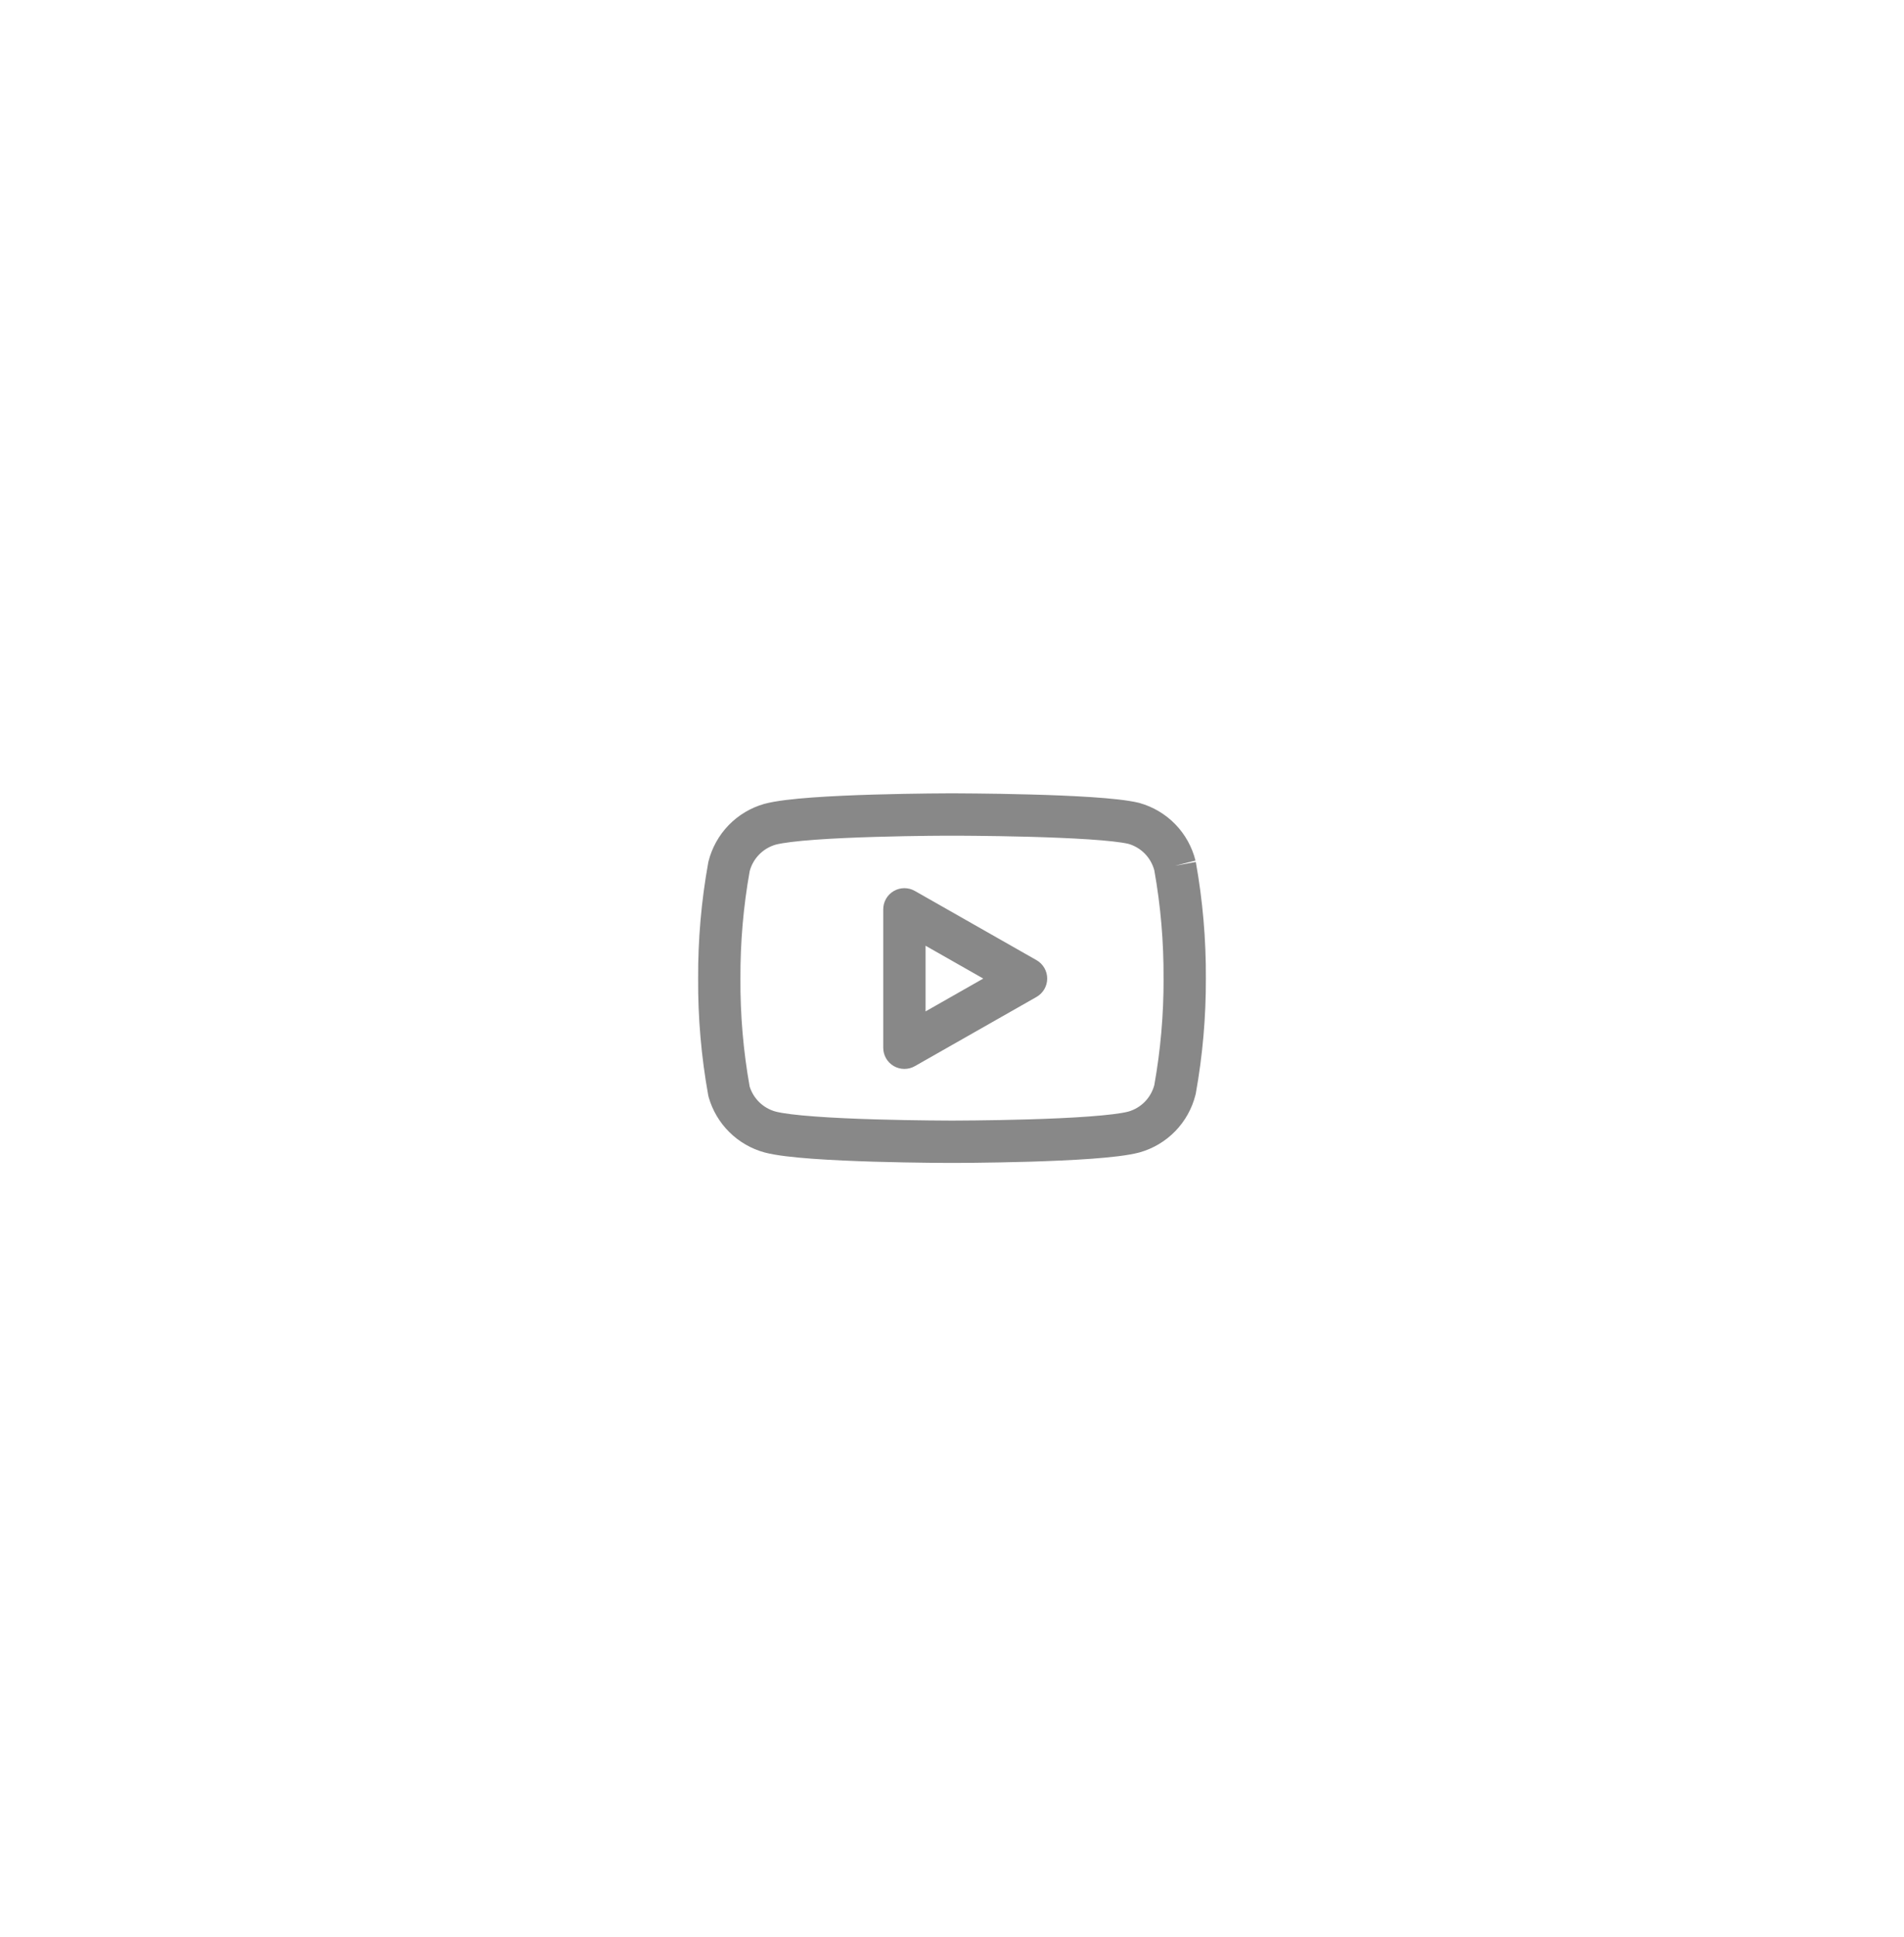<svg width="60" height="61" viewBox="0 0 60 61" fill="none" xmlns="http://www.w3.org/2000/svg">
<path fill-rule="evenodd" clip-rule="evenodd" d="M29.95 26.321L30 26.321L30.05 26.321L30.196 26.321C30.323 26.322 30.505 26.323 30.728 26.325C31.173 26.329 31.779 26.338 32.419 26.355C33.059 26.373 33.73 26.399 34.309 26.437C34.895 26.476 35.337 26.525 35.563 26.579C35.76 26.637 35.938 26.744 36.081 26.891C36.221 27.036 36.322 27.215 36.375 27.41C36.576 28.534 36.674 29.674 36.666 30.817L36.667 30.823C36.671 31.948 36.573 33.071 36.375 34.178C36.322 34.373 36.221 34.552 36.081 34.697C35.936 34.846 35.755 34.954 35.556 35.011C35.337 35.069 34.897 35.123 34.305 35.166C33.727 35.209 33.057 35.237 32.417 35.256C31.777 35.275 31.172 35.285 30.727 35.289C30.505 35.292 30.323 35.293 30.196 35.293L30.05 35.294H29.95L29.804 35.293C29.677 35.293 29.495 35.292 29.272 35.289C28.827 35.285 28.223 35.275 27.583 35.256C26.942 35.237 26.272 35.209 25.695 35.166C25.1 35.123 24.659 35.068 24.441 35.01C24.244 34.956 24.066 34.853 23.921 34.71C23.783 34.573 23.681 34.405 23.623 34.22C23.423 33.099 23.326 31.963 23.333 30.825L23.333 30.817C23.328 29.684 23.425 28.552 23.625 27.436C23.677 27.241 23.779 27.063 23.919 26.918C24.064 26.769 24.244 26.661 24.444 26.603C24.663 26.546 25.103 26.491 25.695 26.448C26.272 26.406 26.942 26.378 27.583 26.359C28.223 26.34 28.827 26.33 29.272 26.325C29.495 26.323 29.677 26.322 29.804 26.321L29.95 26.321ZM30.053 24.987L30 24.987L29.947 24.987L29.797 24.988C29.669 24.988 29.484 24.99 29.258 24.992C28.808 24.997 28.194 25.007 27.543 25.026C26.894 25.045 26.203 25.074 25.598 25.118C25.011 25.161 24.45 25.221 24.094 25.317L24.085 25.319C23.658 25.44 23.271 25.671 22.962 25.989C22.654 26.308 22.434 26.702 22.326 27.132C22.323 27.146 22.32 27.161 22.317 27.176C22.1 28.378 21.994 29.598 22 30.82C21.992 32.051 22.099 33.281 22.317 34.492C22.321 34.514 22.326 34.535 22.332 34.557C22.451 34.973 22.675 35.353 22.983 35.657C23.291 35.962 23.673 36.183 24.091 36.297L24.094 36.298C24.45 36.393 25.011 36.453 25.598 36.496C26.203 36.54 26.894 36.569 27.543 36.589C28.194 36.608 28.808 36.618 29.258 36.623C29.484 36.625 29.669 36.626 29.797 36.627L29.947 36.627L30 36.627L30.053 36.627L30.202 36.627C30.331 36.626 30.516 36.625 30.742 36.623C31.192 36.618 31.806 36.608 32.456 36.589C33.106 36.569 33.797 36.54 34.402 36.496C34.988 36.453 35.55 36.393 35.906 36.298L35.915 36.295C36.341 36.175 36.729 35.944 37.038 35.625C37.346 35.307 37.566 34.913 37.673 34.483C37.677 34.468 37.68 34.454 37.683 34.439C37.898 33.245 38.004 32.035 38 30.822C38.007 29.59 37.901 28.361 37.683 27.149L37.027 27.267L37.673 27.105C37.566 26.675 37.346 26.281 37.038 25.963C36.729 25.644 36.341 25.413 35.915 25.293C35.907 25.29 35.899 25.288 35.891 25.286C35.541 25.201 34.984 25.146 34.398 25.107C33.794 25.067 33.104 25.04 32.455 25.023C31.805 25.005 31.191 24.996 30.741 24.992C30.516 24.989 30.331 24.988 30.202 24.988L30.053 24.987ZM28.829 28.061C28.623 27.944 28.37 27.945 28.165 28.064C27.959 28.184 27.833 28.403 27.833 28.641V33.001C27.833 33.238 27.959 33.458 28.165 33.577C28.37 33.696 28.623 33.697 28.829 33.58L32.663 31.4C32.871 31.282 33 31.06 33 30.821C33 30.581 32.871 30.36 32.663 30.241L28.829 28.061ZM29.167 31.855V29.787L30.985 30.821L29.167 31.855Z" fill="#888888"/>
</svg>
